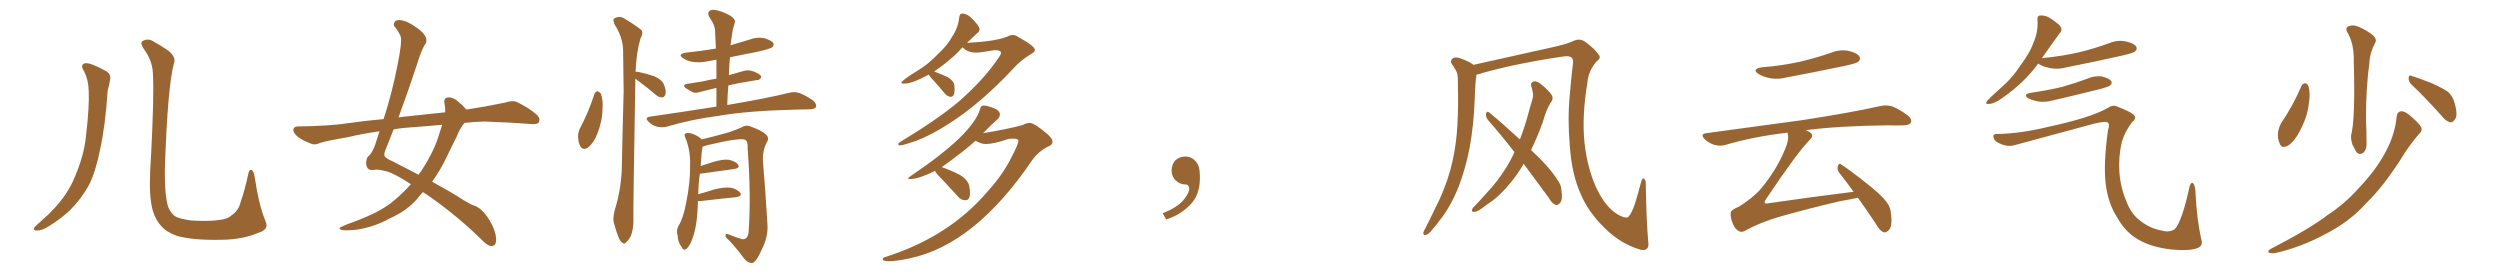 <svg xmlns="http://www.w3.org/2000/svg" xmlns:xlink="http://www.w3.org/1999/xlink" width="1350" height="150"><path fill="#996633" padding="10" d="M45.41 38.53L45.41 38.53Q42.92 34.72 46.14 34.13L46.14 34.13Q48.93 33.84 56.98 38.23L56.98 38.23Q60.35 39.99 59.33 43.65L59.33 43.65Q59.03 45.70 58.15 48.93L58.15 48.93Q56.84 68.26 54.05 80.71L54.05 80.71Q51.86 91.99 48.19 99.61L48.19 99.61Q44.09 107.23 37.79 113.53L37.79 113.53Q33.40 117.77 26.37 122.17L26.37 122.17Q22.71 124.51 19.92 124.51L19.92 124.51Q17.87 124.51 18.31 123.19L18.31 123.19Q19.04 122.02 21.39 120.12L21.39 120.12Q23.88 117.92 26.66 115.28L26.66 115.28Q35.30 106.79 39.40 97.85L39.40 97.85Q45.41 84.52 46.44 73.39L46.44 73.39Q48.34 56.98 47.90 49.07L47.90 49.07Q47.75 43.07 45.41 38.53ZM143.41 119.53L143.41 119.53L143.41 119.53Q145.46 123.93 139.60 125.68L139.60 125.68Q131.10 129.35 119.53 129.49L119.53 129.49Q104.30 129.79 95.80 127.44L95.80 127.44Q89.94 125.39 87.16 122.17L87.16 122.17Q82.62 117.19 81.59 109.28L81.59 109.28Q80.27 101.37 81.59 83.64L81.59 83.64Q83.20 51.71 82.62 41.16L82.62 41.16Q82.62 33.54 78.52 27.69L78.52 27.69Q75.15 23.14 77.05 22.12L77.05 22.12Q80.13 20.51 82.91 22.41L82.91 22.41Q86.43 24.32 90.53 27.10L90.53 27.10Q95.36 30.76 93.90 34.28L93.90 34.28Q90.53 46.88 89.06 90.09L89.06 90.09Q88.77 106.64 91.11 112.50L91.11 112.50Q92.58 115.28 94.48 116.75L94.48 116.75Q96.83 118.21 103.56 119.09L103.56 119.09Q111.77 119.53 117.19 118.95L117.19 118.95Q122.90 118.36 124.80 116.46L124.80 116.46Q128.91 113.67 129.93 109.13L129.93 109.13Q132.28 102.39 134.18 93.46L134.18 93.46Q134.77 90.97 136.23 91.99L136.23 91.99Q137.11 93.02 137.55 95.65L137.55 95.65Q139.75 110.74 143.41 119.53ZM250.78 66.36L250.78 66.36Q248.00 69.87 246.53 73.97L246.53 73.97Q243.90 79.10 241.55 84.08L241.55 84.08Q237.89 91.85 233.35 98.14L233.35 98.14Q244.92 104.44 250.34 108.11L250.34 108.11Q254.30 110.45 256.05 111.04L256.05 111.04Q259.72 112.21 263.23 117.19L263.23 117.19Q267.77 123.93 267.92 129.35L267.92 129.35Q267.92 132.71 265.58 132.86L265.58 132.86Q263.67 133.01 260.89 130.22L260.89 130.22Q247.27 116.75 230.86 105.32L230.86 105.32Q229.39 104.30 228.37 103.71L228.37 103.71Q226.76 105.47 225.29 107.37L225.29 107.37Q219.73 113.82 210.50 117.92L210.50 117.92Q202.15 122.61 192.33 124.07L192.33 124.07Q186.33 124.66 184.13 124.07L184.13 124.07Q182.37 123.19 184.72 122.31L184.72 122.31Q187.50 121.00 190.58 119.97L190.58 119.97Q193.80 118.80 196.14 117.77L196.14 117.77Q206.69 113.53 212.99 108.11L212.99 108.11Q217.82 104.00 221.92 99.46L221.92 99.46Q212.84 93.60 208.89 92.58L208.89 92.58Q204.05 91.26 202.15 91.70L202.15 91.70Q199.80 92.29 198.49 90.82L198.49 90.82Q197.31 88.92 197.90 86.57L197.90 86.57Q198.05 84.96 199.37 83.94L199.37 83.94Q201.71 81.74 203.61 75L203.61 75Q204.35 72.80 204.93 70.90L204.93 70.90Q195.56 72.22 187.65 74.12L187.65 74.12Q175.63 76.17 172.85 77.20L172.85 77.20Q170.21 78.37 168.46 77.78L168.46 77.78Q163.77 76.03 161.13 74.12L161.13 74.12Q158.35 71.92 158.35 70.02L158.35 70.02Q158.79 68.26 160.69 68.26L160.69 68.26Q177.69 68.12 189.26 66.36L189.26 66.36Q196.00 65.33 207.13 64.31L207.13 64.31Q211.67 50.39 214.45 36.18L214.45 36.18Q217.24 22.71 216.36 19.63L216.36 19.63Q215.04 16.70 213.57 14.94L213.57 14.94Q212.26 13.77 212.84 12.45L212.84 12.45Q213.43 10.69 215.77 10.84L215.77 10.84Q220.02 10.99 226.76 16.26L226.76 16.26Q232.32 20.95 229.10 24.61L229.10 24.61Q227.05 28.56 225.29 34.42L225.29 34.42Q221.04 47.46 215.19 63.43L215.19 63.43Q217.53 62.99 219.87 62.84L219.87 62.84Q227.49 61.96 240.38 60.64L240.38 60.64Q240.53 58.01 239.94 55.37L239.94 55.37Q239.65 52.73 241.99 52.59L241.99 52.59Q245.07 52.44 248.14 55.52L248.14 55.52Q249.90 56.84 251.81 59.18L251.81 59.18Q262.35 57.57 272.90 55.37L272.90 55.37Q276.86 54.05 279.05 55.08L279.05 55.08Q285.64 58.15 290.19 62.26L290.19 62.26Q291.94 64.16 290.92 66.06L290.92 66.06Q290.04 67.38 286.38 66.94L286.38 66.94Q277.59 66.21 261.62 65.63L261.62 65.63Q255.76 65.77 250.78 66.36ZM238.77 67.38L238.77 67.38L238.77 67.38Q230.86 68.12 222.80 68.70L222.80 68.70Q217.38 68.99 212.55 69.87L212.55 69.87Q210.50 75.15 208.30 80.57L208.30 80.57Q207.42 82.47 207.57 83.94L207.57 83.94Q207.71 85.25 212.11 87.16L212.11 87.16Q219.73 91.11 226.03 94.34L226.03 94.34Q226.61 93.31 227.20 92.72L227.20 92.72Q234.67 81.59 237.45 71.48L237.45 71.48Q238.18 69.29 238.77 67.38ZM320.95 50.83L320.95 50.83Q321.68 49.37 322.71 49.22L322.71 49.22Q323.58 49.51 324.46 50.54L324.46 50.54Q325.78 54.05 325.34 58.89L325.34 58.89Q325.34 65.04 322.56 72.22L322.56 72.22Q320.80 76.90 317.72 79.54L317.72 79.54Q314.79 81.45 313.48 79.10L313.48 79.10Q312.16 77.05 312.16 73.39L312.16 73.39Q312.30 71.04 313.18 69.29L313.18 69.29Q317.87 60.50 320.95 50.83ZM343.07 42.48L343.07 42.48Q343.07 43.21 343.07 44.24L343.07 44.24Q341.89 112.06 342.04 119.24L342.04 119.24Q342.04 123.63 340.72 127.29L340.72 127.29Q339.11 130.22 338.09 130.81L338.09 130.81Q337.06 132.13 336.18 131.10L336.18 131.10Q335.01 130.66 333.98 128.03L333.98 128.03Q332.67 124.66 331.79 121.44L331.79 121.44Q330.62 118.51 331.93 113.53L331.93 113.53Q335.16 103.27 335.74 92.14L335.74 92.14Q336.18 69.87 336.77 49.22L336.77 49.22Q336.62 37.35 336.47 27.10L336.47 27.10Q336.33 20.07 331.79 13.04L331.79 13.04Q330.91 10.69 331.49 10.11L331.49 10.11Q334.57 8.06 337.79 10.40L337.79 10.40Q345.70 15.23 346.73 16.70L346.73 16.70Q347.17 18.60 345.85 20.80L345.85 20.80Q343.65 28.13 343.21 38.82L343.21 38.82Q343.80 38.67 344.68 38.82L344.68 38.82Q349.51 39.84 353.61 41.31L353.61 41.31Q357.71 43.21 358.59 45.85L358.59 45.85Q359.91 49.22 359.33 50.98L359.33 50.98Q358.74 52.44 357.71 52.59L357.71 52.59Q355.96 52.73 354.20 51.27L354.20 51.27Q349.80 47.46 345.41 44.24L345.41 44.24Q343.95 43.07 343.07 42.48ZM386.87 57.57L386.87 57.57Q386.87 52.29 386.87 47.46L386.87 47.46Q382.03 48.63 377.93 49.66L377.93 49.66Q375.29 50.54 373.83 49.66L373.83 49.66Q372.07 48.78 370.61 47.75L370.61 47.75Q367.97 45.85 371.19 45.26L371.19 45.26Q375.59 44.53 379.54 43.95L379.54 43.95Q382.91 43.07 386.87 42.48L386.87 42.48Q386.87 37.21 386.87 32.23L386.87 32.23Q384.23 32.67 382.03 33.11L382.03 33.11Q377.93 33.98 373.97 33.40L373.97 33.40Q370.90 32.81 368.99 31.49L368.99 31.49Q365.48 29.30 370.46 28.42L370.46 28.42Q378.96 27.54 386.57 26.22L386.57 26.22Q386.28 21.09 386.13 16.55L386.13 16.55Q386.13 13.62 383.06 9.23L383.06 9.23Q381.88 7.18 382.91 6.15L382.91 6.15Q383.94 4.98 386.28 5.42L386.28 5.42Q389.50 5.86 394.48 8.50L394.48 8.50Q397.27 10.55 396.83 12.01L396.83 12.01Q396.24 13.92 395.65 16.26L395.65 16.26Q395.21 19.19 394.63 23.29L394.63 23.29Q394.48 23.88 394.48 24.46L394.48 24.46Q399.76 22.85 404.74 21.39L404.74 21.39Q408.69 19.78 412.79 20.65L412.79 20.65Q416.60 21.83 417.63 23.29L417.63 23.29Q418.07 24.46 417.04 25.49L417.04 25.49Q415.87 26.37 409.57 27.83L409.57 27.83Q401.66 29.44 394.19 30.91L394.19 30.91Q393.75 35.60 393.60 40.58L393.60 40.58Q397.71 39.40 401.37 38.38L401.37 38.38Q403.86 37.65 405.76 38.23L405.76 38.23Q407.81 38.82 408.40 39.26L408.40 39.26Q411.18 40.43 411.04 41.75L411.04 41.75Q410.16 43.36 408.84 43.21L408.84 43.21Q404.30 43.95 398.58 44.97L398.58 44.97Q395.65 45.56 393.31 46.14L393.31 46.14Q392.87 51.27 392.72 56.69L392.72 56.69Q413.82 53.17 426.12 50.10L426.12 50.10Q429.05 49.37 431.69 50.24L431.69 50.24Q434.91 51.42 439.01 54.20L439.01 54.20Q441.21 56.25 440.63 57.71L440.63 57.71Q439.89 59.03 437.11 59.03L437.11 59.03Q433.89 59.18 430.22 59.18L430.22 59.18Q404.00 59.77 388.04 62.55L388.04 62.55Q373.24 64.45 360.06 68.41L360.06 68.41Q357.86 68.99 354.79 68.41L354.79 68.41Q352.15 67.68 350.24 65.77L350.24 65.77Q347.90 63.43 350.98 62.99L350.98 62.99Q370.17 60.21 386.87 57.57ZM376.90 108.54L376.90 108.54L376.90 108.54Q376.76 111.33 376.61 114.55L376.61 114.55Q376.03 123.63 373.68 129.49L373.68 129.49Q372.07 133.59 370.31 134.62L370.31 134.62Q368.99 135.35 368.12 133.45L368.12 133.45Q366.06 130.81 365.92 127.15L365.92 127.15Q365.04 124.37 366.36 122.02L366.36 122.02Q368.99 117.77 370.46 109.86L370.46 109.86Q372.80 98.44 372.66 89.21L372.66 89.21Q372.95 81.01 369.87 73.83L369.87 73.83Q369.14 72.22 371.04 71.78L371.04 71.78Q373.54 71.63 377.20 73.83L377.20 73.83Q378.22 74.41 378.81 75.29L378.81 75.29Q384.08 74.12 393.46 71.48L393.46 71.48Q398.00 69.87 400.34 68.85L400.34 68.85Q402.83 67.09 405.91 68.55L405.91 68.55Q411.33 70.46 413.67 72.66L413.67 72.66Q415.58 74.56 414.11 76.76L414.11 76.76Q411.47 81.74 412.06 87.89L412.06 87.89Q413.38 103.56 414.40 120.70L414.40 120.70Q414.99 127.73 411.33 134.77L411.33 134.77Q408.40 141.65 406.05 142.09L406.05 142.09Q403.71 141.94 401.81 139.60L401.81 139.60Q398.29 134.77 393.75 129.79L393.75 129.79Q391.70 128.32 391.70 127.00L391.70 127.00Q391.70 125.98 393.46 126.56L393.46 126.56Q400.34 129.35 401.66 129.20L401.66 129.20Q404.15 128.61 404.30 124.51L404.30 124.51Q405.62 105.03 403.71 79.98L403.71 79.98Q404.00 76.32 402.25 75.44L402.25 75.44Q399.32 74.27 382.03 78.37L382.03 78.37Q380.42 78.81 379.39 79.25L379.39 79.25Q378.81 82.03 378.37 89.65L378.37 89.65Q381.45 88.62 384.67 87.60L384.67 87.60Q390.38 85.84 393.60 86.28L393.60 86.28Q397.12 87.01 398.58 88.92L398.58 88.92Q399.76 90.67 396.53 91.26L396.53 91.26Q388.77 92.29 378.52 93.75L378.52 93.75Q378.08 93.75 377.93 93.75L377.93 93.75Q377.20 98.58 377.05 104.88L377.05 104.88Q381.30 103.71 385.84 102.25L385.84 102.25Q391.55 100.93 394.78 101.37L394.78 101.37Q398.29 102.25 399.76 104.15L399.76 104.15Q400.78 105.91 397.56 106.49L397.56 106.49Q389.65 107.23 378.66 108.54L378.66 108.54Q377.49 108.54 376.90 108.54ZM486.04 78.52L486.04 78.52Q485.01 78.37 485.01 77.78L485.01 77.78Q485.01 77.34 486.18 76.61L486.18 76.61Q506.98 64.01 517.97 54.64L517.97 54.64Q531.01 43.21 538.62 32.08L538.62 32.08Q540.53 29.59 540.53 28.56L540.53 28.56Q540.53 27.10 537.45 27.10L537.45 27.10L536.87 27.10Q529.25 28.42 527.34 28.42L527.34 28.42Q522.51 28.42 519.87 25.63L519.87 25.63L519.87 25.49Q518.55 26.66 517.53 27.98L517.53 27.98Q511.52 33.84 504.35 38.67L504.35 38.67L504.64 38.67Q508.45 40.14 511.67 41.60L511.67 41.60Q514.89 43.51 515.33 45.85L515.33 45.85L515.48 48.49Q515.48 52.29 513.28 52.29L513.28 52.29Q511.52 52.00 510.21 50.54L510.21 50.54Q507.28 46.88 504.64 44.09Q502.00 41.31 501.56 40.28L501.56 40.28Q492.63 45.12 488.53 45.12L488.53 45.12L487.50 45.12Q486.77 45.12 486.77 44.68L486.77 44.68Q486.77 43.51 495.12 38.38L495.12 38.38Q501.27 34.72 506.25 29.44L506.25 29.44Q511.82 24.32 514.16 19.78L514.16 19.78Q517.38 15.09 517.97 9.38L517.97 9.38Q518.26 7.32 519.58 7.32L519.58 7.32Q521.63 7.32 523.68 8.94L523.68 8.94Q528.96 13.77 528.96 15.82L528.96 15.82Q528.96 16.99 527.93 17.72L527.93 17.72Q525 20.36 522.22 23.14L522.22 23.14Q537.30 22.41 543.90 19.78L543.90 19.78Q545.51 18.90 546.83 18.90L546.83 18.90Q548.44 18.90 549.76 19.92L549.76 19.92Q558.84 24.90 558.84 26.95L558.84 26.95Q558.84 28.13 556.79 29.15L556.79 29.15Q551.07 32.67 547.56 36.62L547.56 36.62Q529.69 55.81 512.40 66.80L512.40 66.80Q503.17 72.80 494.82 76.03L494.82 76.03Q487.50 78.52 486.04 78.52ZM480.03 141.06L480.03 141.06Q476.66 141.06 476.66 139.89L476.66 139.89Q476.66 139.16 478.27 138.72L478.27 138.72Q512.84 127.73 533.79 102.83L533.79 102.83Q541.85 93.90 546.39 84.52L546.39 84.52Q549.90 77.93 549.90 76.03L549.90 76.03Q549.90 74.85 546.97 74.85L546.97 74.85L544.63 75Q536.72 77.78 532.18 77.78L532.18 77.78Q529.98 77.78 526.76 76.03L526.76 76.03Q520.46 81.74 508.59 90.23L508.59 90.23Q513.87 92.14 518.41 94.48L518.41 94.48Q522.80 97.27 523.39 100.49L523.39 100.49Q523.83 102.54 523.83 104.00L523.83 104.00Q523.83 108.11 521.34 108.11L521.34 108.11Q518.85 108.11 517.38 106.20L517.38 106.20L508.59 96.68Q505.52 93.75 504.93 92.29L504.93 92.29Q496.00 96.68 491.60 96.68L491.60 96.68Q490.43 96.68 490.43 96.39L490.43 96.39Q490.43 95.95 491.75 95.07L491.75 95.07Q525.29 72.51 529.25 58.89L529.25 58.89Q529.69 56.98 531.01 56.98L531.01 56.98Q532.91 56.98 536.43 58.30Q539.94 59.62 539.94 61.82L539.94 61.82Q539.94 63.13 538.77 64.31L538.77 64.31Q536.13 66.50 530.86 71.92L530.86 71.92Q543.46 69.87 552.25 67.53L552.25 67.53Q554.30 66.36 556.20 66.36L556.20 66.36Q558.69 66.65 564.11 71.19L564.11 71.19Q568.36 74.41 568.36 76.61L568.36 76.61Q568.36 78.37 565.43 79.39L565.43 79.39Q560.74 81.88 557.52 86.28L557.52 86.28Q526.61 131.98 491.46 139.45L491.46 139.45Q484.13 141.06 480.03 141.06ZM647.75 91.99L647.75 91.99L647.75 91.99Q648.93 103.27 643.65 109.57L643.65 109.57Q638.09 115.87 629.74 118.51L629.74 118.51L627.83 115.14Q636.47 111.77 639.70 107.23L639.70 107.23Q642.19 103.86 642.19 101.95L642.19 101.95Q642.04 99.61 640.14 99.61L640.14 99.61Q637.06 99.61 634.72 97.27L634.72 97.27Q632.67 95.21 632.67 91.99L632.67 91.99Q632.81 88.48 634.72 86.57L634.72 86.57Q636.91 84.52 640.14 84.52L640.14 84.52Q642.92 84.52 644.82 86.28L644.82 86.28Q647.31 88.33 647.75 91.99ZM890.04 130.37L890.04 130.37Q890.48 133.15 889.45 134.18L889.45 134.18Q887.99 135.64 885.21 134.62L885.21 134.62Q874.95 131.54 866.60 123.19L866.60 123.19Q857.67 114.55 853.56 104.74L853.56 104.74Q848.73 93.90 847.71 78.96L847.71 78.96Q846.39 63.87 847.71 50.98L847.71 50.98Q848.44 42.19 849.32 35.01L849.32 35.01Q849.90 32.08 848.58 31.05L848.58 31.05Q847.27 30.03 844.48 30.47L844.48 30.47Q820.02 33.98 800.54 39.40L800.54 39.40Q798.78 40.14 797.31 40.28L797.31 40.28Q797.31 40.28 797.31 40.43L797.31 40.43Q796.88 43.07 796.73 45.41L796.73 45.41Q796.44 49.80 796.29 54.64L796.29 54.64Q795.85 67.09 793.65 79.54L793.65 79.54Q791.46 90.82 787.79 100.49L787.79 100.49Q783.40 111.62 777.25 119.24L777.25 119.24Q775.63 121.58 773.44 123.93L773.44 123.93Q771.39 126.71 769.92 126.86L769.92 126.86Q768.46 127.29 768.60 125.54L768.60 125.54Q768.90 124.66 769.48 123.63L769.48 123.63Q772.27 118.36 774.90 112.65L774.90 112.65Q780.03 102.98 783.25 91.55L783.25 91.55Q785.60 82.91 786.62 72.66L786.62 72.66Q787.50 62.40 787.35 50.83L787.35 50.83Q787.21 46.00 787.21 42.04L787.21 42.04Q787.06 39.26 786.04 37.79L786.04 37.79Q785.01 35.89 783.98 34.57L783.98 34.57Q782.81 32.67 784.72 31.35L784.72 31.35Q786.62 30.47 789.70 31.93L789.70 31.93Q793.36 33.25 795.70 35.01L795.70 35.01Q808.15 32.23 840.38 25.05L840.38 25.05Q846.09 23.73 849.32 22.27L849.32 22.27Q853.13 20.36 856.20 22.71L856.20 22.71Q861.33 26.51 863.09 29.30L863.09 29.30Q864.99 31.20 862.21 33.11L862.21 33.11Q857.81 38.09 857.23 44.38L857.23 44.38Q854.15 62.70 855.62 76.90L855.62 76.90Q857.08 90.53 861.91 101.22L861.91 101.22Q867.48 113.09 875.10 116.60L875.10 116.60Q878.61 118.21 879.49 116.89L879.49 116.89Q881.10 115.28 883.01 109.57L883.01 109.57Q884.77 103.86 886.23 98.14L886.23 98.14Q886.82 95.95 887.84 96.53L887.84 96.53Q888.87 97.41 888.72 99.32L888.72 99.32Q889.01 118.80 890.04 130.37ZM822.80 88.48L822.80 88.48L822.80 88.48Q819.58 93.90 815.92 98.44L815.92 98.44Q809.91 105.91 803.61 110.01L803.61 110.01Q801.71 111.47 799.80 112.79L799.80 112.79Q797.31 114.55 795.85 114.40L795.85 114.40Q794.38 114.40 794.97 112.94L794.97 112.94Q795.41 111.91 796.29 111.33L796.29 111.33Q799.51 107.96 802.73 104.30L802.73 104.30Q808.74 98.00 813.72 89.94L813.72 89.94Q815.92 86.28 817.82 82.18L817.82 82.18Q810.35 72.51 803.32 64.60L803.32 64.60Q802.29 63.13 802.44 61.38L802.44 61.38Q803.03 59.77 804.05 60.64L804.05 60.64Q810.21 65.63 820.75 75.29L820.75 75.29Q823.54 68.12 825.73 59.77L825.73 59.77Q826.76 56.10 827.64 53.03L827.64 53.03Q828.08 50.98 827.64 49.66L827.64 49.66Q827.34 47.75 826.90 46.73L826.90 46.73Q826.32 44.53 828.22 43.95L828.22 43.95Q830.27 43.65 832.62 45.85L832.62 45.85Q836.43 48.93 838.18 51.71L838.18 51.71Q838.92 53.91 837.16 55.66L837.16 55.66Q836.28 57.28 835.40 59.18L835.40 59.18Q834.08 62.40 833.06 66.06L833.06 66.06Q830.27 73.83 826.76 81.01L826.76 81.01Q837.01 90.53 841.11 97.27L841.11 97.27Q843.02 99.76 843.16 102.54L843.16 102.54Q844.04 108.40 842.14 109.86L842.14 109.86Q840.97 111.04 839.94 110.60L839.94 110.60Q837.89 109.72 836.43 106.93L836.43 106.93Q829.10 96.97 822.80 88.48ZM951.42 36.33L951.42 36.33Q962.70 35.45 972.36 33.25L972.36 33.25Q981.01 31.20 988.92 28.42L988.92 28.42Q993.90 26.51 998.44 27.54L998.44 27.54Q1003.13 28.71 1004.15 30.62L1004.15 30.62Q1004.88 31.93 1003.56 33.25L1003.56 33.25Q1002.54 34.28 995.36 35.74L995.36 35.74Q979.98 38.96 965.04 41.75L965.04 41.75Q960.21 43.07 955.66 42.19L955.66 42.19Q952.00 41.46 949.66 39.99L949.66 39.99Q945.56 37.35 951.42 36.33ZM1000.93 103.56L1000.93 103.56L1000.93 103.56Q996.97 98.00 993.31 93.46L993.31 93.46Q991.85 91.55 992.43 89.65L992.43 89.65Q993.16 87.74 994.19 88.77L994.19 88.77Q999.17 91.99 1007.96 99.02L1007.96 99.02Q1015.72 105.03 1018.80 109.13L1018.80 109.13Q1021.00 112.06 1021.14 115.72L1021.14 115.72Q1022.02 122.75 1019.68 124.51L1019.68 124.51Q1018.36 125.83 1017.04 125.39L1017.04 125.39Q1014.84 124.37 1012.94 120.85L1012.94 120.85Q1007.81 113.09 1003.27 106.79L1003.27 106.79Q999.17 107.67 993.31 108.69L993.31 108.69Q976.46 112.65 961.96 116.75L961.96 116.75Q950.98 119.82 942.19 124.66L942.19 124.66Q940.58 125.54 939.26 124.95L939.26 124.95Q937.21 124.07 935.74 120.85L935.74 120.85Q934.42 117.77 934.57 114.99L934.57 114.99Q934.57 113.38 938.96 111.62L938.96 111.62Q947.90 106.05 952.29 100.20L952.29 100.20Q959.91 90.53 963.87 80.71L963.87 80.71Q966.06 75.73 965.48 72.66L965.48 72.66Q965.33 72.07 965.33 71.63L965.33 71.63Q947.31 73.68 931.79 78.22L931.79 78.22Q929.00 79.10 925.78 78.22L925.78 78.22Q922.85 77.34 920.51 75.15L920.51 75.15Q917.87 72.36 921.39 71.92L921.39 71.92Q949.37 68.12 973.10 64.89L973.10 64.89Q999.76 60.79 1015.28 57.28L1015.28 57.28Q1018.65 56.54 1021.73 57.42L1021.73 57.42Q1025.39 58.89 1029.93 62.11L1029.93 62.11Q1032.71 64.31 1031.84 66.21L1031.84 66.21Q1030.96 67.68 1027.73 67.68L1027.73 67.68Q1023.78 67.82 1019.24 67.68L1019.24 67.68Q992.72 67.97 975 70.31L975 70.31Q976.90 70.90 977.93 71.92L977.93 71.92Q979.54 73.39 977.20 75.59L977.20 75.59Q970.61 82.18 953.76 107.37L953.76 107.37Q952.59 108.98 953.03 109.57L953.03 109.57Q953.32 110.16 955.22 109.72L955.22 109.72Q978.37 106.35 1000.93 103.56ZM1100.68 34.28L1100.68 34.28Q1093.07 44.68 1081.49 52.73L1081.49 52.73Q1077.25 55.96 1074.17 56.10L1074.17 56.10Q1071.68 56.69 1073.14 54.35L1073.14 54.35Q1075.63 51.71 1080.62 47.31L1080.62 47.31Q1086.62 42.19 1091.16 35.16L1091.16 35.16Q1096.14 28.56 1098.05 23.14L1098.05 23.14Q1100.68 17.14 1100.24 10.84L1100.24 10.84Q1099.95 8.50 1101.71 8.35L1101.71 8.35Q1103.91 8.20 1106.10 9.23L1106.10 9.23Q1109.33 11.13 1111.96 13.48L1111.96 13.48Q1114.16 15.82 1112.40 17.72L1112.40 17.72Q1107.86 23.88 1102.88 31.05L1102.88 31.05Q1102.59 31.35 1102.59 31.49L1102.59 31.49Q1102.59 31.35 1103.03 31.35L1103.03 31.35Q1113.87 30.32 1123.10 28.13L1123.10 28.13Q1131.45 26.07 1139.06 23.29L1139.06 23.29Q1143.60 21.39 1148.14 22.41L1148.14 22.41Q1152.54 23.44 1153.56 25.20L1153.56 25.20Q1154.30 26.66 1152.98 27.69L1152.98 27.69Q1151.95 28.71 1145.21 30.18L1145.21 30.18Q1130.27 33.54 1116.06 36.33L1116.06 36.33Q1111.23 37.65 1107.13 36.77L1107.13 36.77Q1103.76 36.18 1101.42 34.86L1101.42 34.86Q1100.83 34.42 1100.68 34.28ZM1096.73 50.10L1096.73 50.10Q1105.81 48.78 1113.72 46.88L1113.72 46.88Q1120.90 44.82 1127.20 42.48L1127.20 42.48Q1131.01 40.72 1135.11 41.31L1135.11 41.31Q1139.06 42.33 1140.09 43.80L1140.09 43.80Q1140.67 44.97 1139.65 46.00L1139.65 46.00Q1138.77 46.88 1133.06 48.34L1133.06 48.34Q1120.61 51.42 1108.59 54.20L1108.59 54.20Q1104.49 55.37 1100.54 54.79L1100.54 54.79Q1097.61 54.20 1095.41 53.17L1095.41 53.17Q1091.89 50.98 1096.73 50.10ZM1077.98 72.36L1077.98 72.36L1077.98 72.36Q1090.72 72.22 1105.81 68.55L1105.81 68.55Q1129.10 63.57 1138.48 58.15L1138.48 58.15Q1140.67 56.54 1143.02 57.42L1143.02 57.42Q1151.37 60.64 1152.69 62.55L1152.69 62.55Q1153.71 64.01 1151.37 65.92L1151.37 65.92Q1147.71 70.61 1145.80 76.46L1145.80 76.46Q1143.90 84.67 1144.48 93.02L1144.48 93.02Q1145.07 101.22 1148.14 108.40L1148.14 108.40Q1150.49 114.99 1155.03 118.65L1155.03 118.65Q1160.89 123.49 1167.48 124.51L1167.48 124.51Q1171.29 125.68 1174.37 123.78L1174.37 123.78Q1178.32 119.53 1182.42 100.49L1182.42 100.49Q1183.30 98.00 1184.33 99.02L1184.33 99.02Q1185.50 100.20 1185.64 105.03L1185.64 105.03Q1186.23 117.63 1188.57 128.76L1188.57 128.76Q1189.89 132.42 1187.11 133.74L1187.11 133.74Q1183.15 135.64 1173.05 134.77L1173.05 134.77Q1161.62 133.59 1154.15 129.05L1154.15 129.05Q1147.41 124.95 1143.31 117.48L1143.31 117.48Q1138.48 110.01 1137.16 99.90L1137.16 99.90Q1135.69 89.21 1138.33 70.17L1138.33 70.17Q1139.50 67.09 1138.04 66.06L1138.04 66.06Q1136.87 65.33 1130.71 66.80L1130.71 66.80Q1109.62 72.51 1087.94 78.37L1087.94 78.37Q1084.42 79.39 1080.91 77.93L1080.91 77.93Q1077.25 76.61 1076.66 74.71L1076.66 74.71Q1075.78 72.51 1077.98 72.36ZM1242.77 46.44L1242.77 46.44Q1243.36 45.12 1244.82 44.97L1244.82 44.97Q1246.00 45.12 1246.58 46.58L1246.58 46.58Q1247.75 50.68 1246.73 56.10L1246.73 56.10Q1246.00 63.13 1241.89 70.75L1241.89 70.75Q1239.40 75.88 1235.74 78.52L1235.74 78.52Q1232.08 80.57 1231.05 77.49L1231.05 77.49Q1229.74 75 1230.18 70.90L1230.18 70.90Q1230.76 68.41 1231.79 66.50L1231.79 66.50Q1238.23 57.13 1242.77 46.44ZM1267.38 17.14L1267.38 17.14Q1266.36 14.65 1268.55 14.06L1268.55 14.06Q1270.90 13.18 1273.68 14.50L1273.68 14.50Q1278.08 16.26 1281.74 19.34L1281.74 19.34Q1283.64 21.53 1282.62 23.00L1282.62 23.00Q1279.69 28.71 1279.54 33.25L1279.54 33.25Q1277.49 48.49 1277.64 65.33L1277.64 65.33Q1277.93 70.61 1277.93 76.32L1277.93 76.32Q1278.22 80.86 1276.03 82.62L1276.03 82.62Q1273.54 84.08 1272.07 81.45L1272.07 81.45Q1271.19 79.54 1270.31 78.08L1270.31 78.08Q1269.43 75.44 1269.58 73.10L1269.58 73.10Q1271.92 64.45 1271.04 33.54L1271.04 33.54Q1271.34 23.44 1267.38 17.14ZM1302.25 45.70L1302.25 45.70Q1300.63 44.24 1300.63 42.04L1300.63 42.04Q1300.93 40.14 1302.39 41.02L1302.39 41.02Q1306.20 42.19 1313.23 44.97L1313.23 44.97Q1319.38 47.75 1322.02 49.66L1322.02 49.66Q1324.66 52.15 1325.54 55.81L1325.54 55.81Q1327.44 62.70 1325.54 64.60L1325.54 64.60Q1324.37 66.21 1323.05 66.06L1323.05 66.06Q1320.56 65.33 1318.21 62.26L1318.21 62.26Q1309.42 52.44 1302.25 45.70ZM1294.19 62.99L1294.19 62.99L1294.19 62.99Q1294.48 60.21 1296.83 60.06L1296.83 60.06Q1298.73 60.06 1301.95 62.84L1301.95 62.84Q1306.64 66.94 1307.52 68.85L1307.52 68.85Q1308.11 70.90 1306.35 72.22L1306.35 72.22Q1302.25 77.05 1298.73 82.32L1298.73 82.32Q1287.89 99.90 1277.78 109.72L1277.78 109.72Q1268.85 119.68 1255.96 126.27L1255.96 126.27Q1242.77 133.45 1228.56 136.67L1228.56 136.67Q1226.51 136.96 1225.20 136.38L1225.20 136.38Q1224.32 135.64 1225.78 134.62L1225.78 134.62Q1247.61 123.34 1256.84 116.16L1256.84 116.16Q1266.21 110.01 1273.39 101.95L1273.39 101.95Q1281.59 93.46 1286.57 84.96L1286.57 84.96Q1293.16 74.12 1294.19 62.99Z"/></svg>